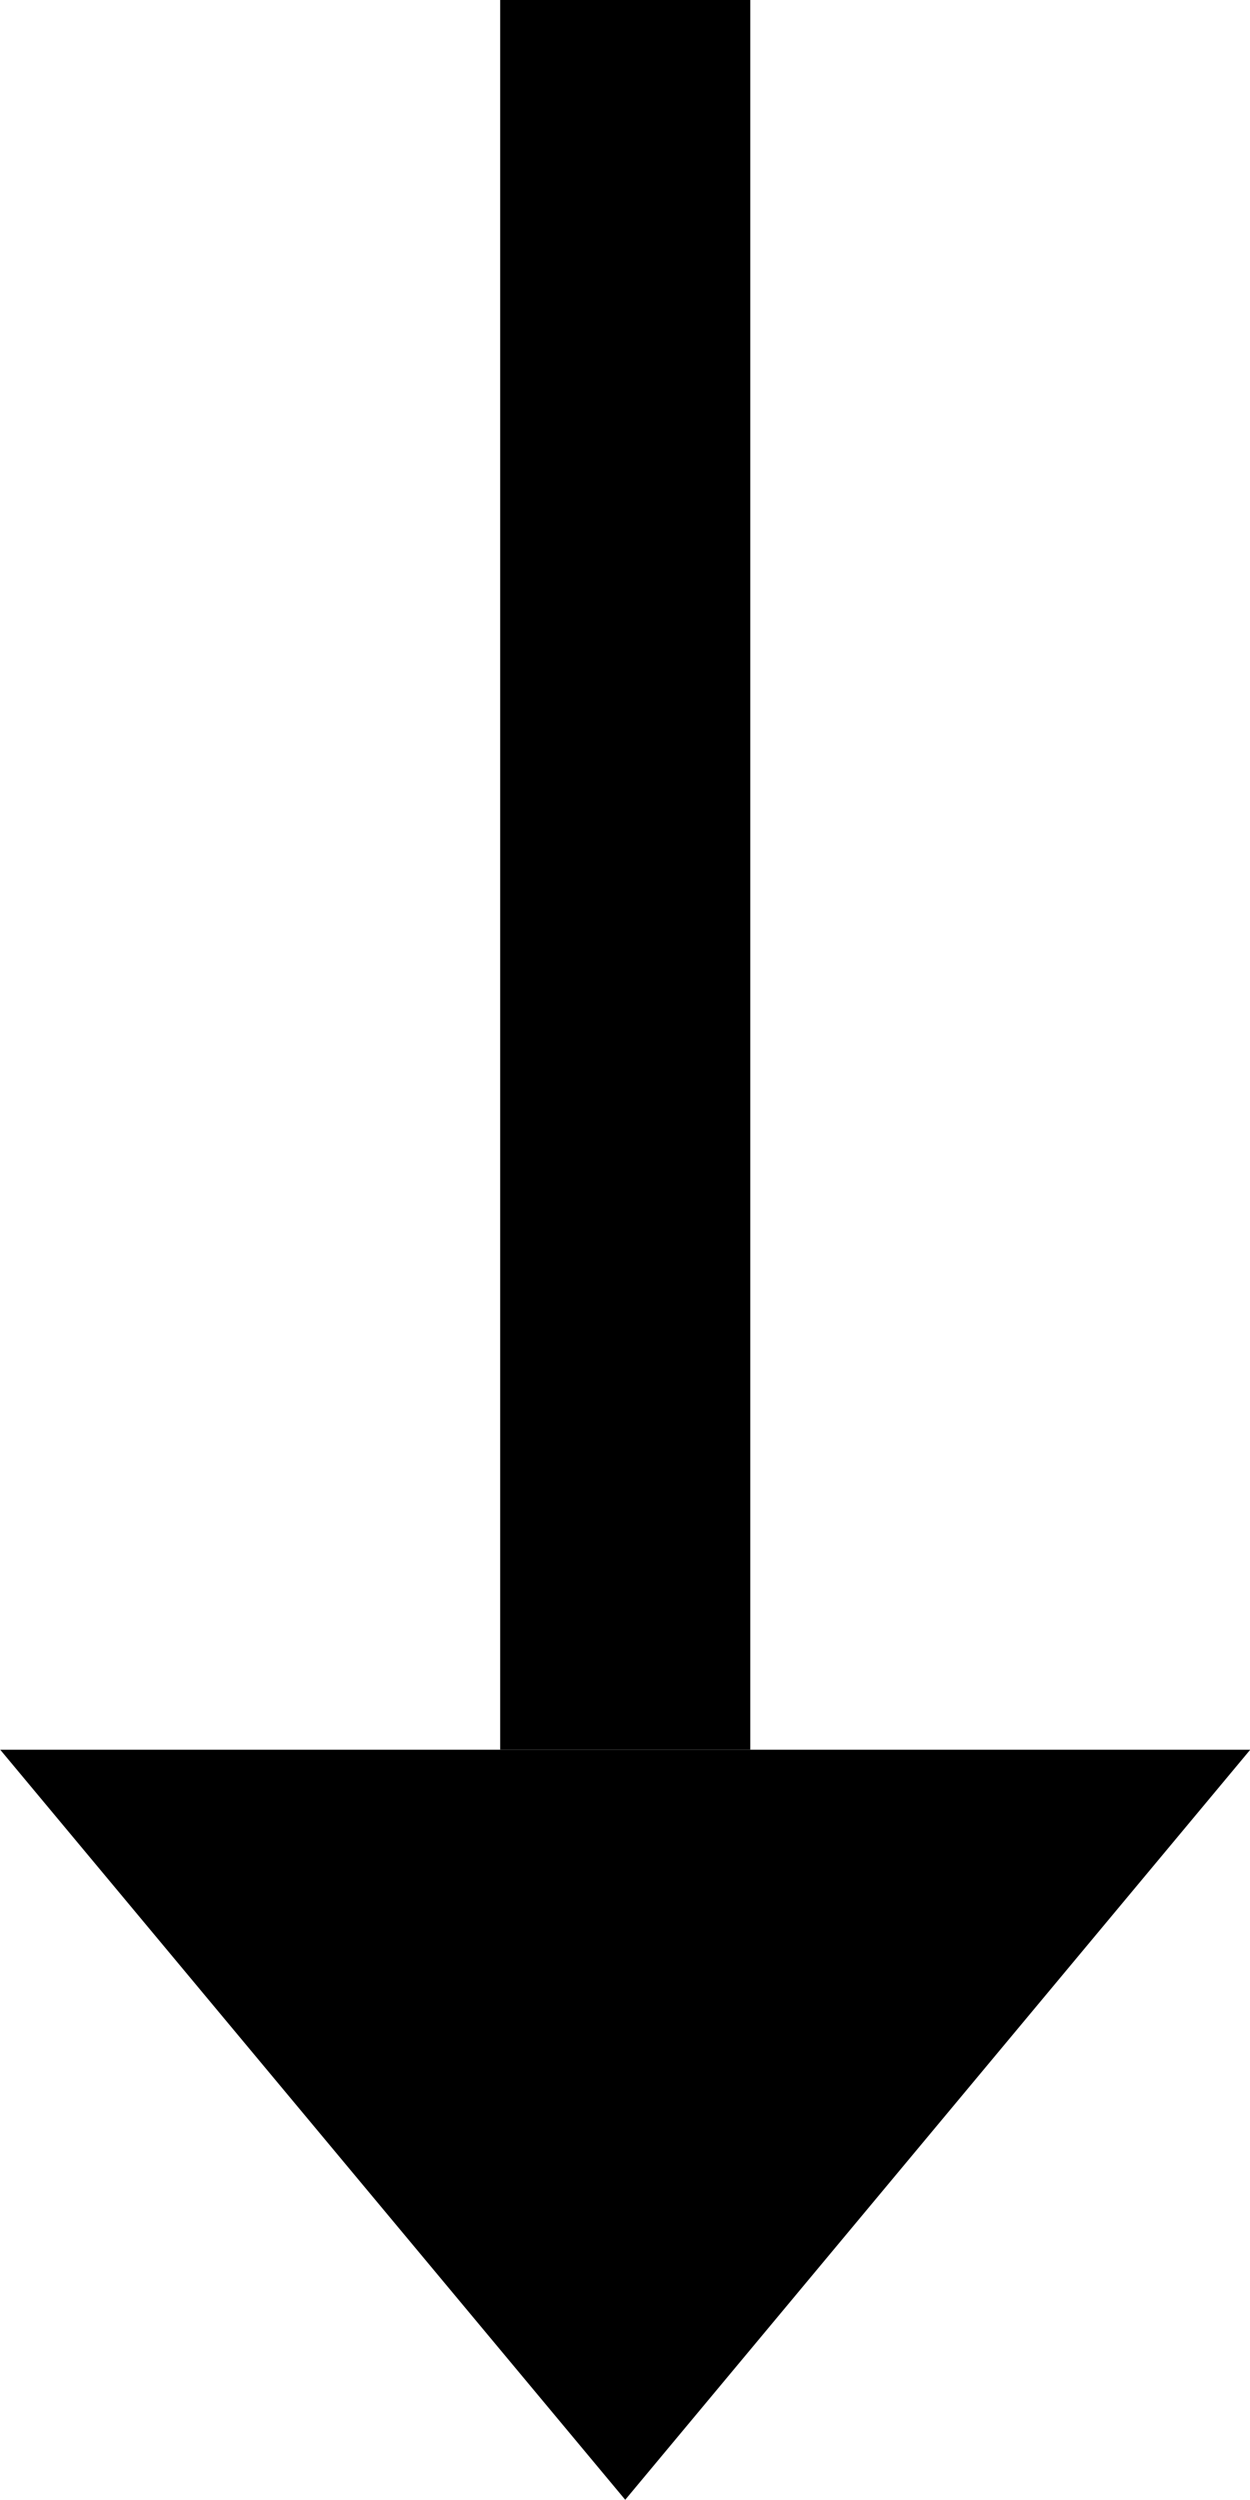 <svg xmlns="http://www.w3.org/2000/svg" width="5.488" height="10.976" viewBox="0 0 5.488 10.976">
  <g id="Raggruppa_3530" data-name="Raggruppa 3530" transform="translate(-361.755 -30.512)">
    <g id="Raggruppa_3527" data-name="Raggruppa 3527" transform="translate(-730.24 -995.979)">
      <rect id="Rettangolo_591" data-name="Rettangolo 591" width="7.683" height="1.098" transform="translate(1095.289 1026.49) rotate(90)"/>
      <path id="Poligono_4" data-name="Poligono 4" d="M2.744,0,5.488,3.293H0Z" transform="translate(1097.484 1037.466) rotate(180)"/>
    </g>
  </g>
</svg>
